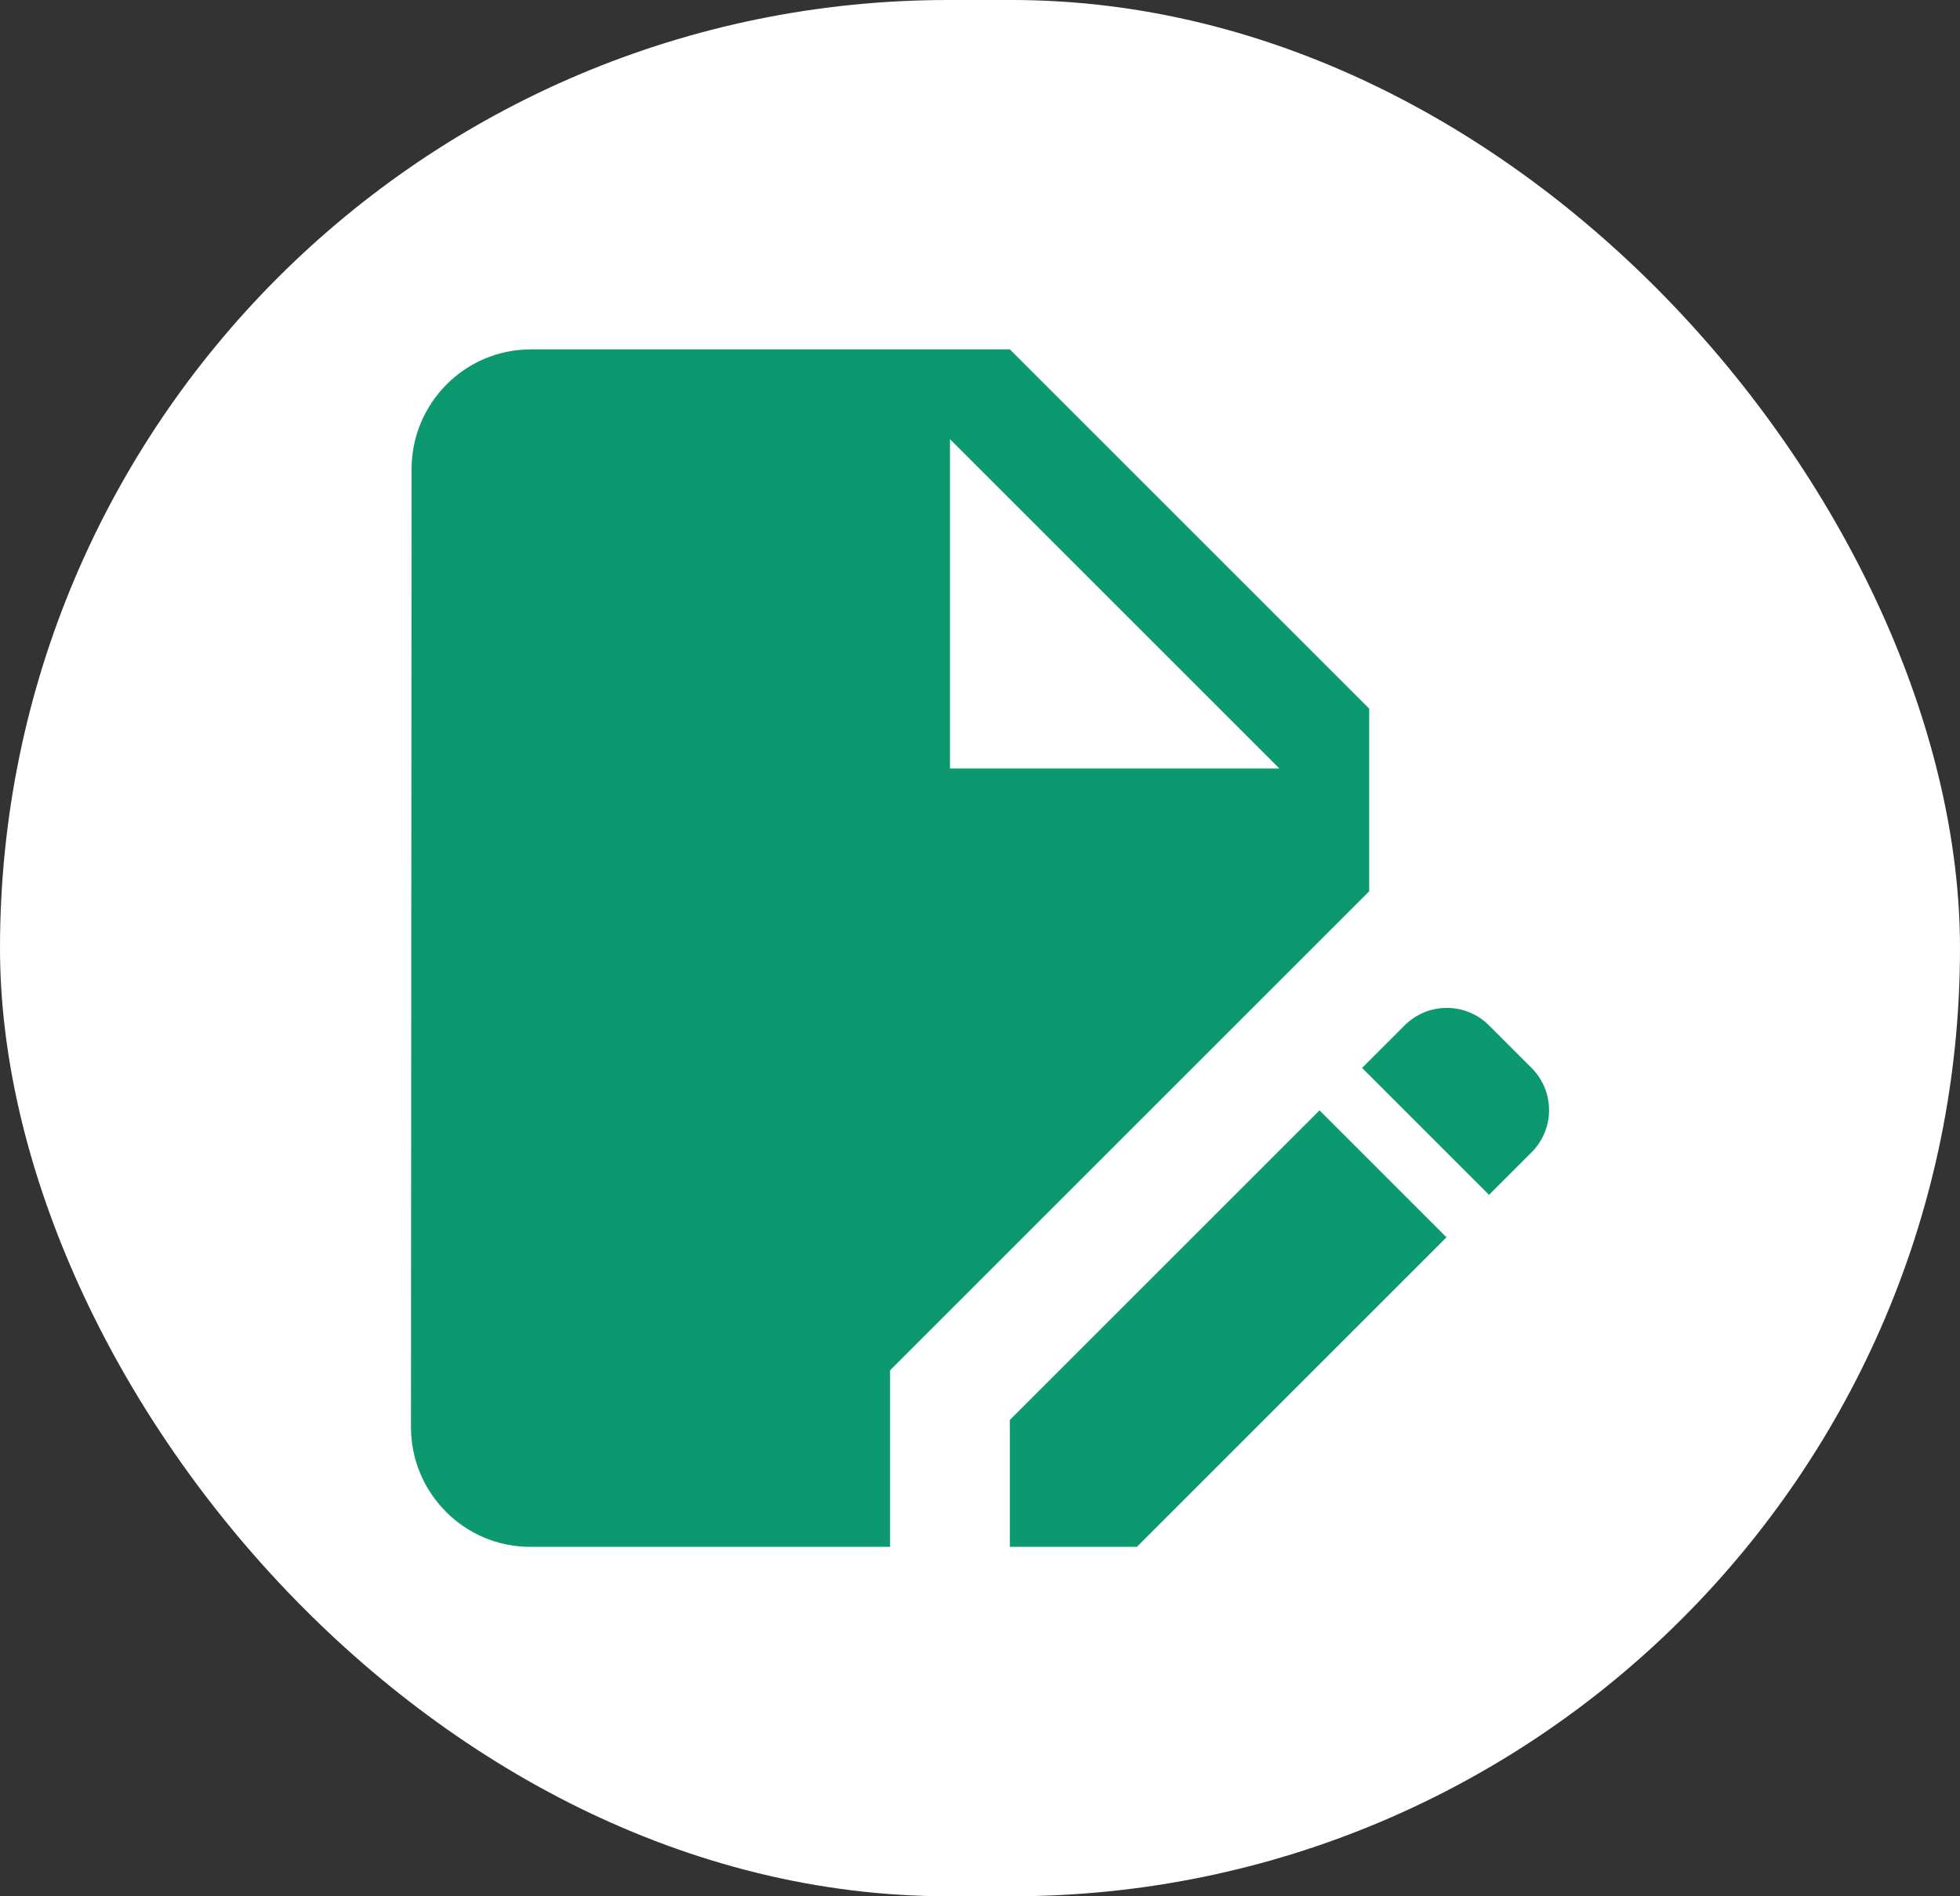 <svg width="62" height="60" viewBox="0 0 62 60" fill="none" xmlns="http://www.w3.org/2000/svg">
<rect x="0" y="0" width="62" height="60" fill="#333333" stroke="none"/>
<rect width="62" height="60" rx="30" fill="white"/>
<path d="M31.945 44.927V48.944H35.962L45.756 39.149L41.74 35.133L31.945 44.927Z" fill="#0D9970"/>
<path d="M43.312 22.422L31.945 11.055H16.789C14.705 11.055 13.019 12.76 13.019 14.844L13 45.156C13 47.239 14.686 48.944 16.77 48.944H28.156V43.356L43.312 28.2V22.422ZM30.05 24.316V13.896L40.47 24.316H30.05Z" fill="#0D9970"/>
<path d="M48.447 33.79L47.102 32.445C46.363 31.706 45.17 31.706 44.431 32.445L43.086 33.79L47.102 37.806L48.447 36.461C49.186 35.722 49.186 34.529 48.447 33.79Z" fill="#0D9970"/>
</svg>

